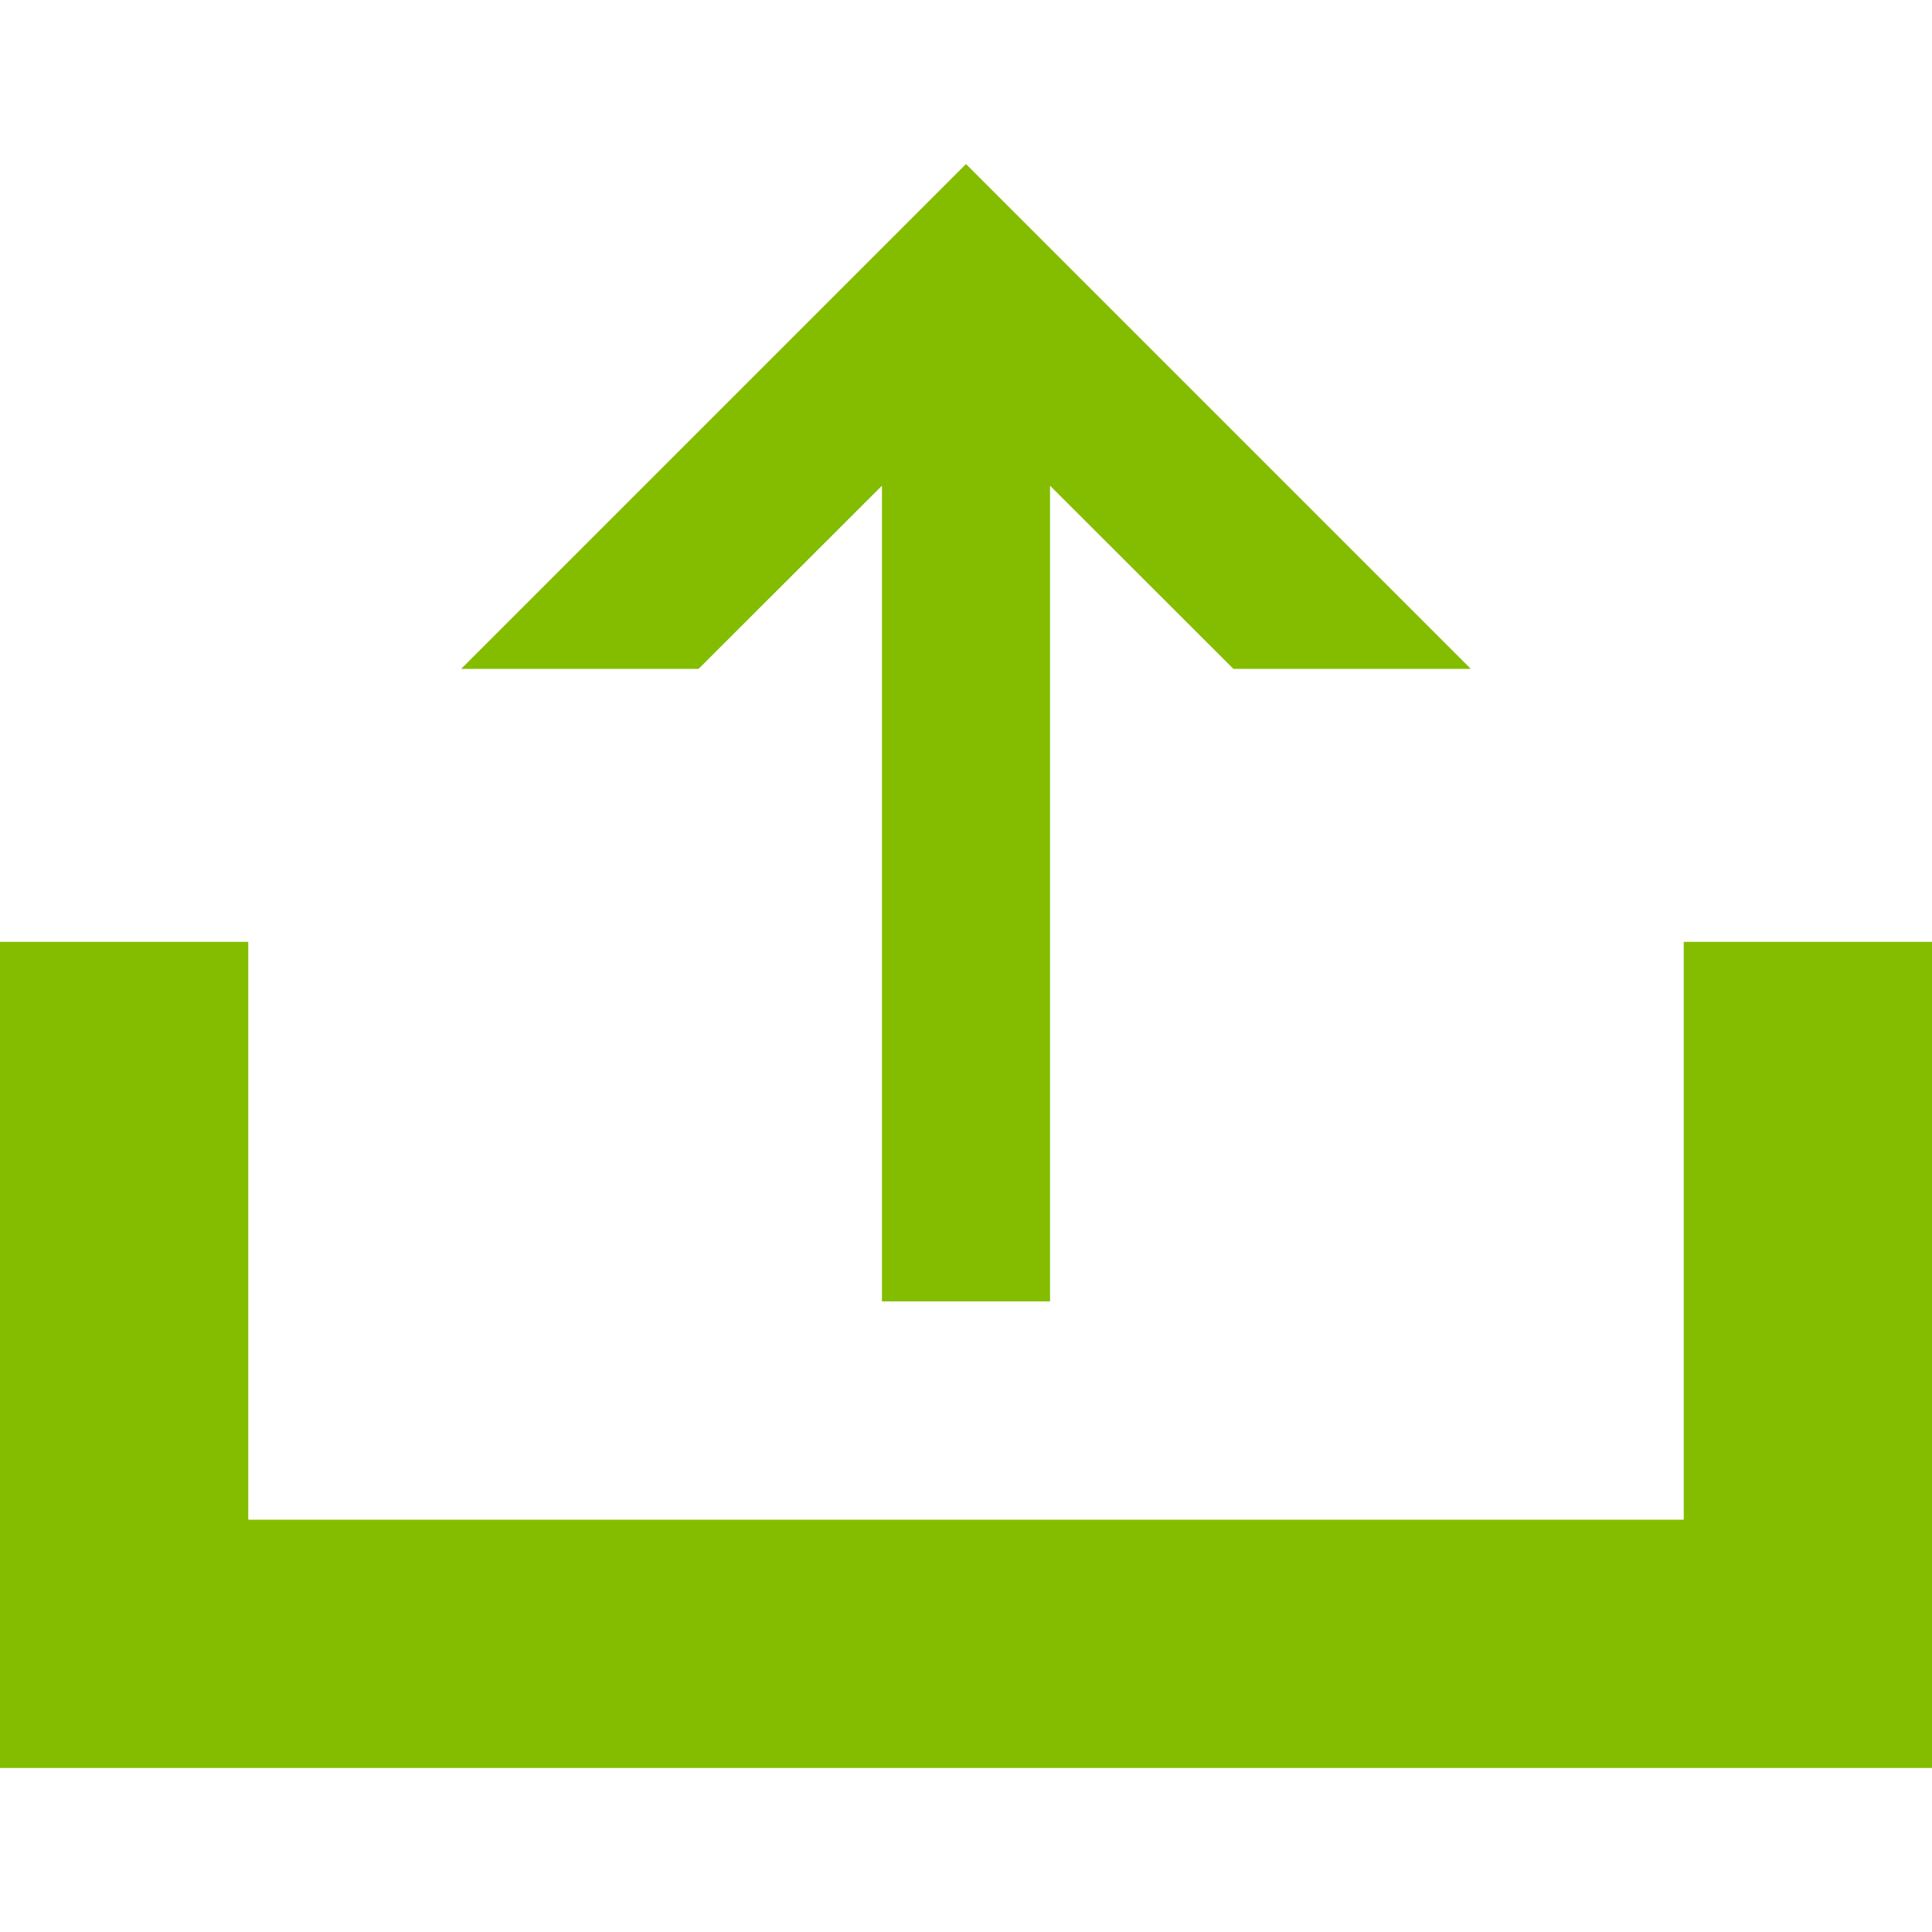 <svg id="Layer_1" data-name="Layer 1" xmlns="http://www.w3.org/2000/svg" viewBox="0 0 100 100"><defs><style>.cls-1{fill:#84BD00;}.cls-2{fill:#84BD00;}</style></defs><title>dashboard-upload-coral</title><polygon class="cls-1" points="36.16 34.62 45.65 25.14 45.65 67.36 54.35 67.36 54.35 25.14 63.84 34.62 76.13 34.62 56.15 14.64 50 8.49 43.85 14.64 23.87 34.62 36.16 34.62"/><polygon class="cls-2" points="0 91.51 0 48.75 12.85 48.75 12.85 78.66 87.15 78.66 87.15 48.75 100 48.75 100 91.51 0 91.51"/></svg>